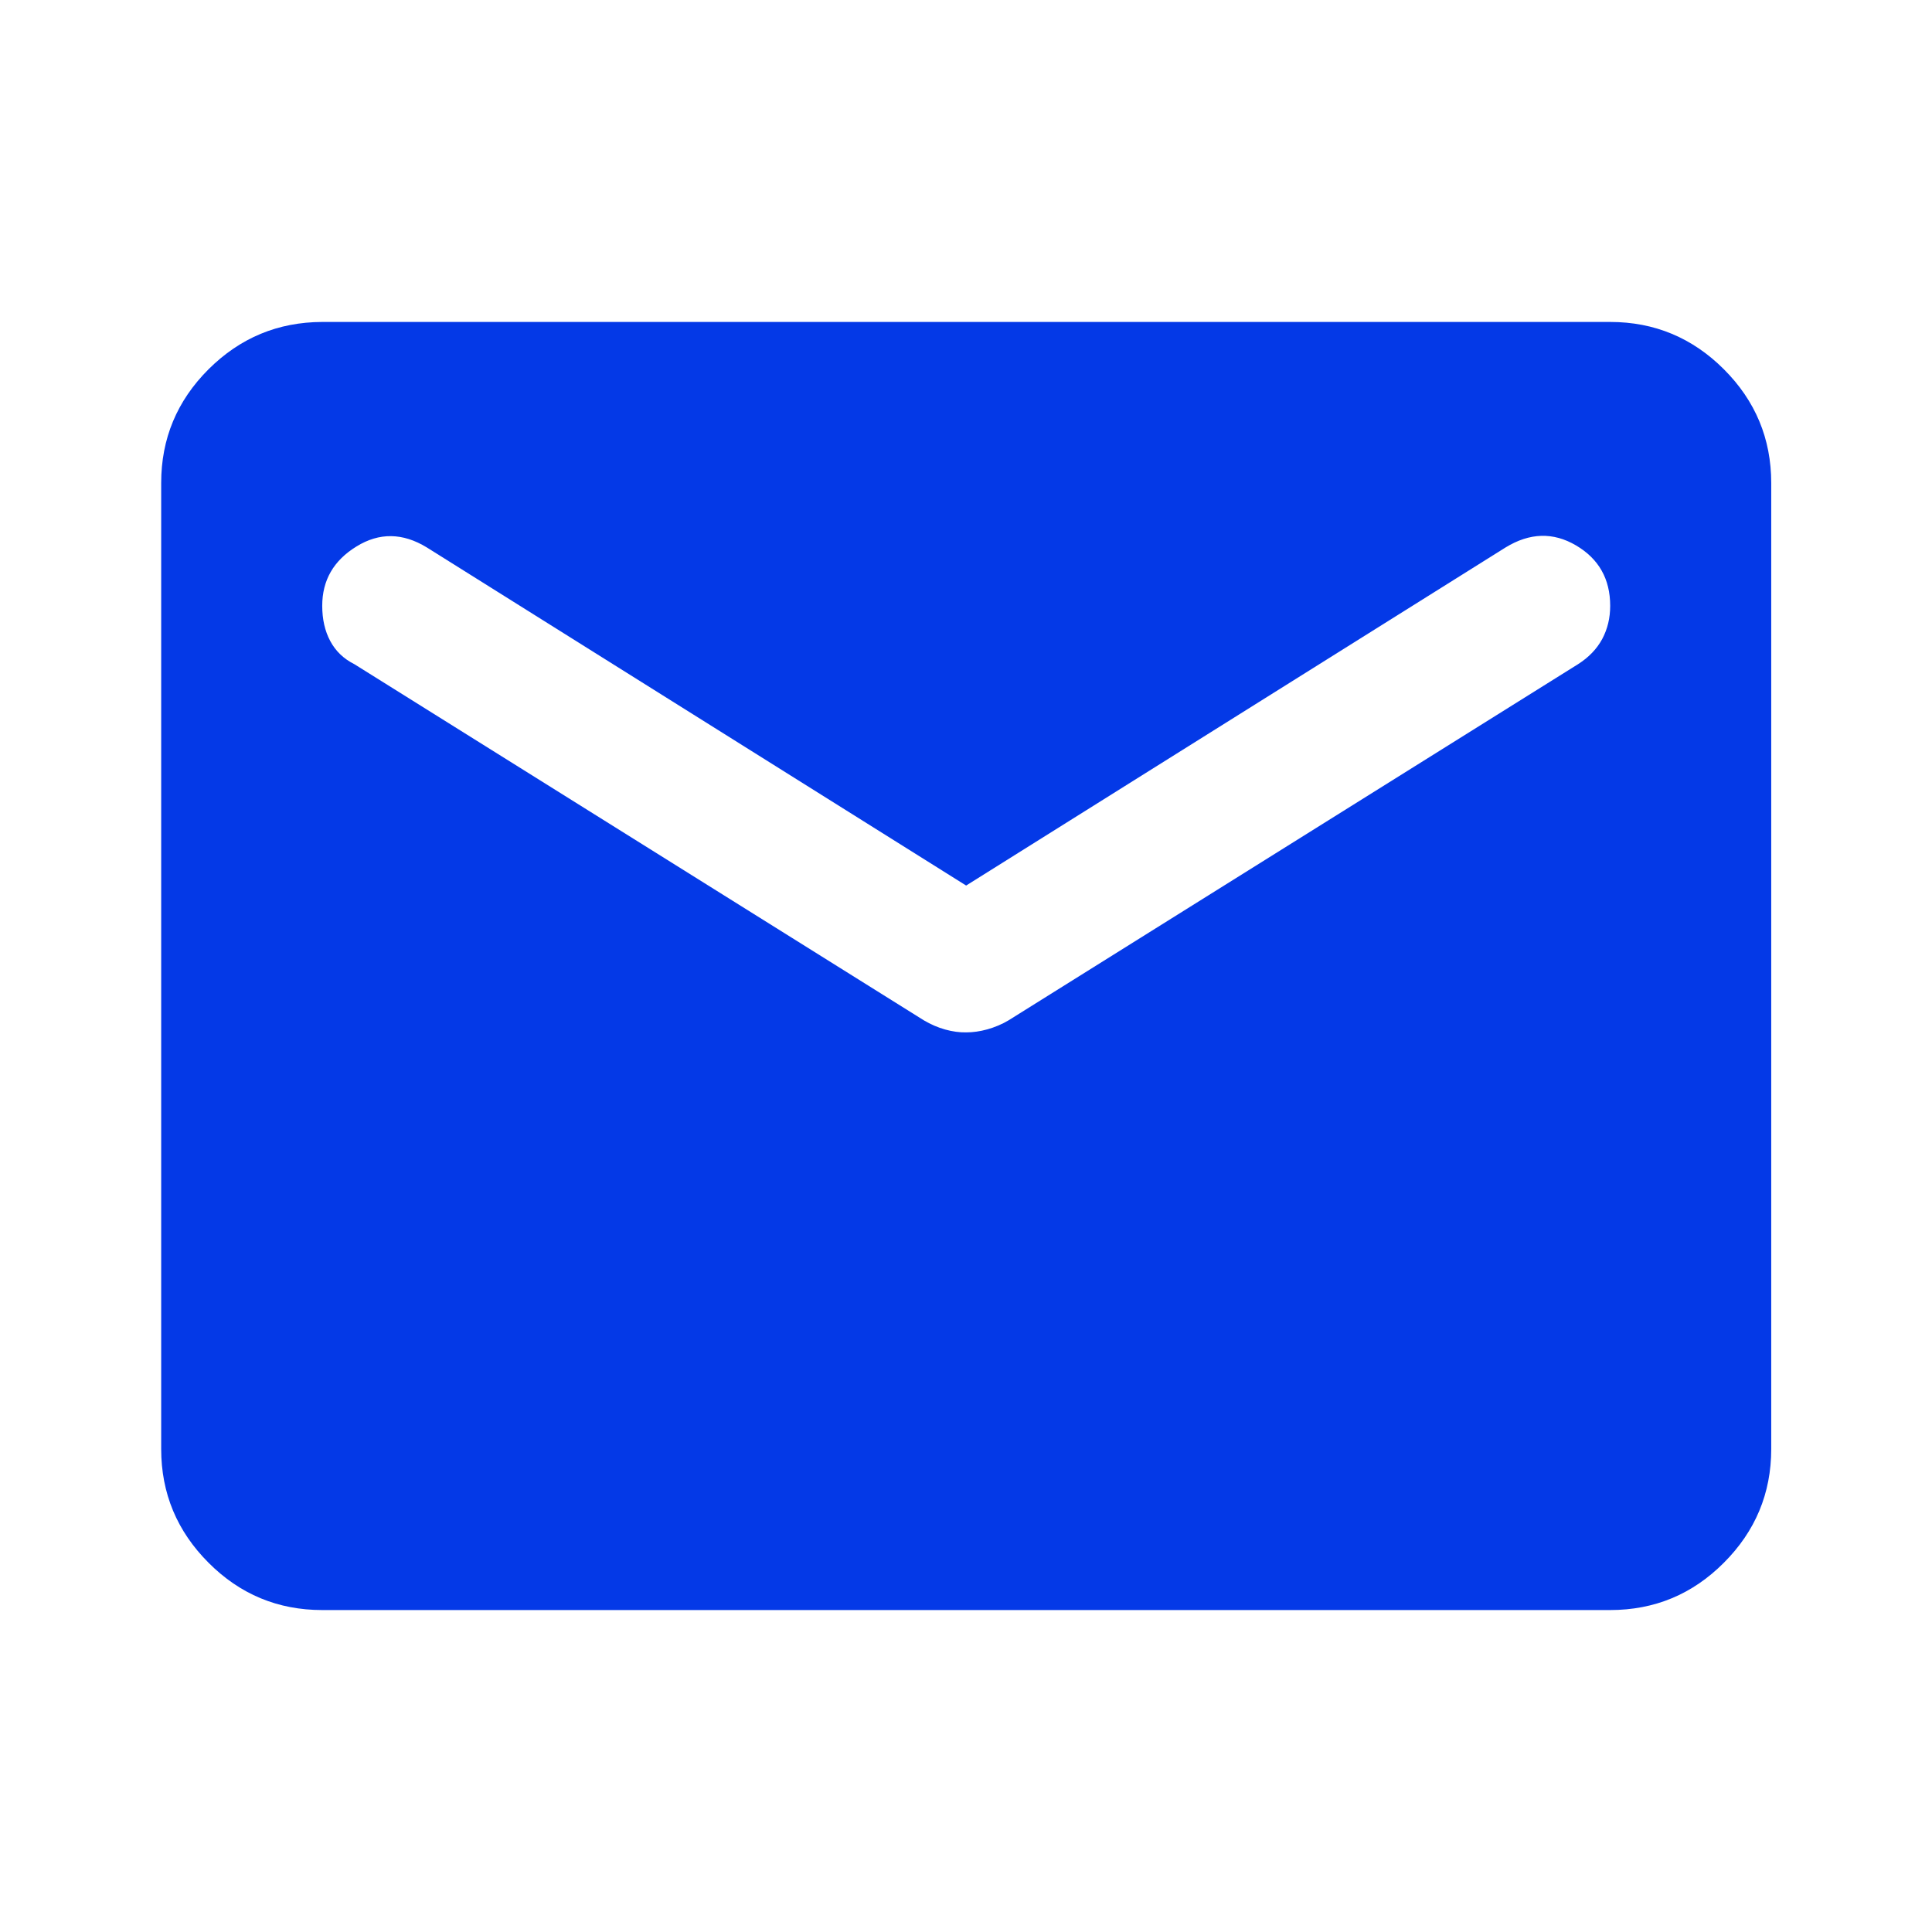 <?xml version="1.0" encoding="UTF-8"?> <svg xmlns="http://www.w3.org/2000/svg" width="14" height="14" viewBox="0 0 14 14" fill="none"><path d="M2.335 11.667C2.014 11.667 1.739 11.553 1.511 11.324C1.283 11.096 1.168 10.821 1.168 10.5V3.5C1.168 3.179 1.282 2.905 1.511 2.676C1.74 2.448 2.014 2.334 2.335 2.333H11.668C11.989 2.333 12.264 2.448 12.492 2.676C12.721 2.905 12.835 3.18 12.835 3.5V10.5C12.835 10.821 12.72 11.096 12.492 11.324C12.264 11.553 11.989 11.667 11.668 11.667H2.335ZM7.001 7.481C7.05 7.481 7.101 7.474 7.155 7.459C7.208 7.444 7.259 7.423 7.308 7.394L11.435 4.813C11.512 4.764 11.571 4.703 11.61 4.631C11.649 4.558 11.668 4.478 11.668 4.39C11.668 4.195 11.585 4.049 11.42 3.952C11.255 3.855 11.085 3.86 10.91 3.967L7.001 6.417L3.093 3.967C2.918 3.86 2.748 3.858 2.583 3.96C2.417 4.062 2.335 4.205 2.335 4.39C2.335 4.487 2.354 4.572 2.393 4.645C2.432 4.718 2.49 4.774 2.568 4.813L6.695 7.394C6.744 7.423 6.795 7.445 6.848 7.46C6.902 7.475 6.953 7.482 7.001 7.481Z" fill="#0439E7"></path></svg> 